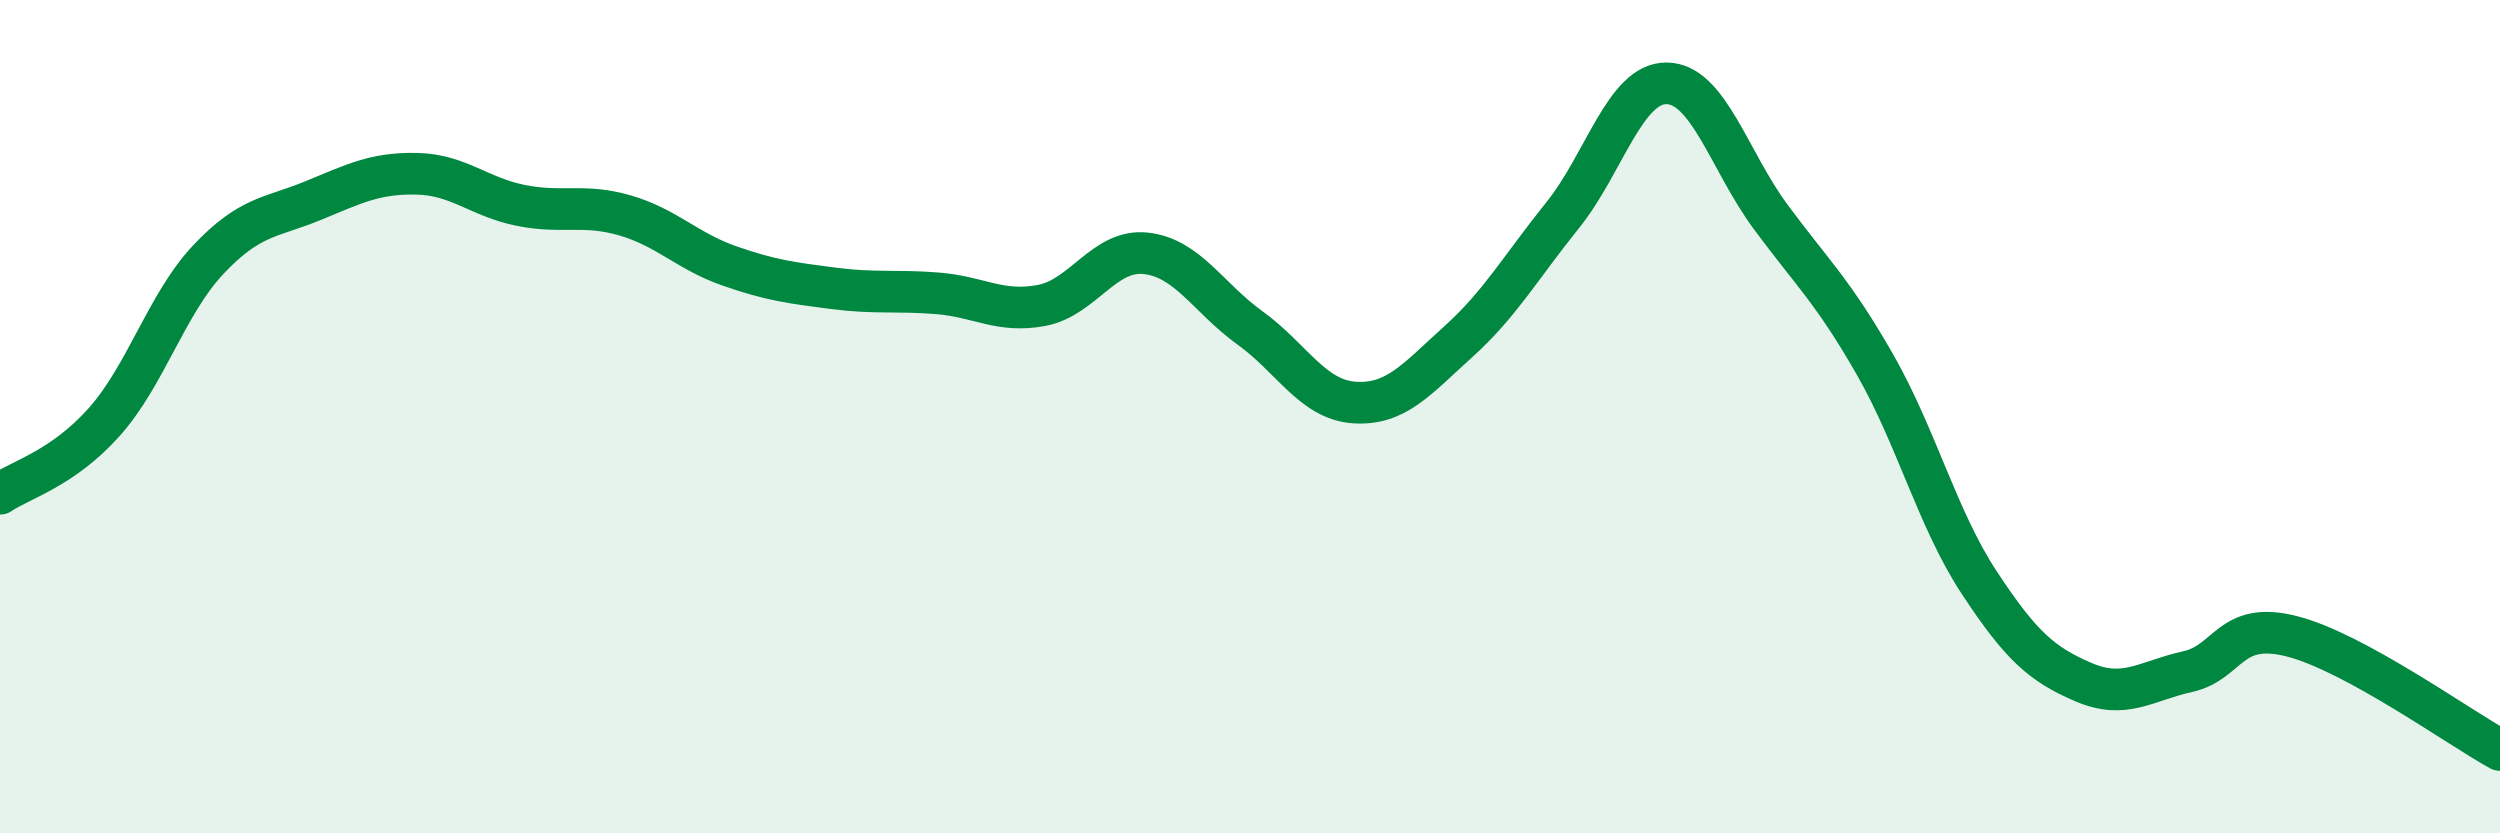 
    <svg width="60" height="20" viewBox="0 0 60 20" xmlns="http://www.w3.org/2000/svg">
      <path
        d="M 0,11.85 C 0.5,11.51 1.5,11.25 2.5,10.13 C 3.5,9.01 4,7.29 5,6.23 C 6,5.17 6.5,5.23 7.5,4.82 C 8.5,4.41 9,4.15 10,4.17 C 11,4.19 11.5,4.73 12.5,4.93 C 13.5,5.13 14,4.88 15,5.17 C 16,5.46 16.5,6.03 17.5,6.38 C 18.5,6.73 19,6.79 20,6.92 C 21,7.05 21.5,6.96 22.5,7.04 C 23.5,7.12 24,7.52 25,7.33 C 26,7.14 26.5,5.97 27.5,6.08 C 28.5,6.19 29,7.15 30,7.87 C 31,8.59 31.5,9.59 32.5,9.66 C 33.5,9.73 34,9.1 35,8.2 C 36,7.3 36.5,6.41 37.5,5.17 C 38.5,3.93 39,1.99 40,2 C 41,2.01 41.5,3.86 42.5,5.21 C 43.5,6.56 44,7 45,8.75 C 46,10.5 46.5,12.46 47.5,13.98 C 48.5,15.5 49,15.94 50,16.37 C 51,16.8 51.5,16.34 52.5,16.12 C 53.5,15.9 53.5,14.89 55,15.27 C 56.5,15.65 59,17.45 60,18L60 20L0 20Z"
        fill="#008740"
        opacity="0.1"
        stroke-linecap="round"
        stroke-linejoin="round"
      />
      <path
        d="M 0,11.85 C 0.5,11.51 1.5,11.25 2.5,10.13 C 3.5,9.01 4,7.29 5,6.23 C 6,5.17 6.5,5.23 7.5,4.82 C 8.5,4.41 9,4.15 10,4.17 C 11,4.19 11.5,4.73 12.5,4.93 C 13.5,5.13 14,4.88 15,5.17 C 16,5.46 16.5,6.03 17.5,6.38 C 18.5,6.73 19,6.79 20,6.92 C 21,7.05 21.5,6.96 22.5,7.04 C 23.5,7.12 24,7.52 25,7.33 C 26,7.14 26.5,5.97 27.5,6.08 C 28.5,6.19 29,7.15 30,7.87 C 31,8.59 31.5,9.59 32.5,9.66 C 33.5,9.73 34,9.1 35,8.2 C 36,7.3 36.5,6.41 37.5,5.17 C 38.5,3.93 39,1.99 40,2 C 41,2.01 41.5,3.86 42.5,5.21 C 43.5,6.56 44,7 45,8.75 C 46,10.5 46.5,12.46 47.5,13.98 C 48.5,15.5 49,15.94 50,16.37 C 51,16.8 51.5,16.34 52.5,16.12 C 53.5,15.9 53.5,14.89 55,15.27 C 56.5,15.65 59,17.45 60,18"
        stroke="#008740"
        stroke-width="1"
        fill="none"
        stroke-linecap="round"
        stroke-linejoin="round"
      />
    </svg>
  